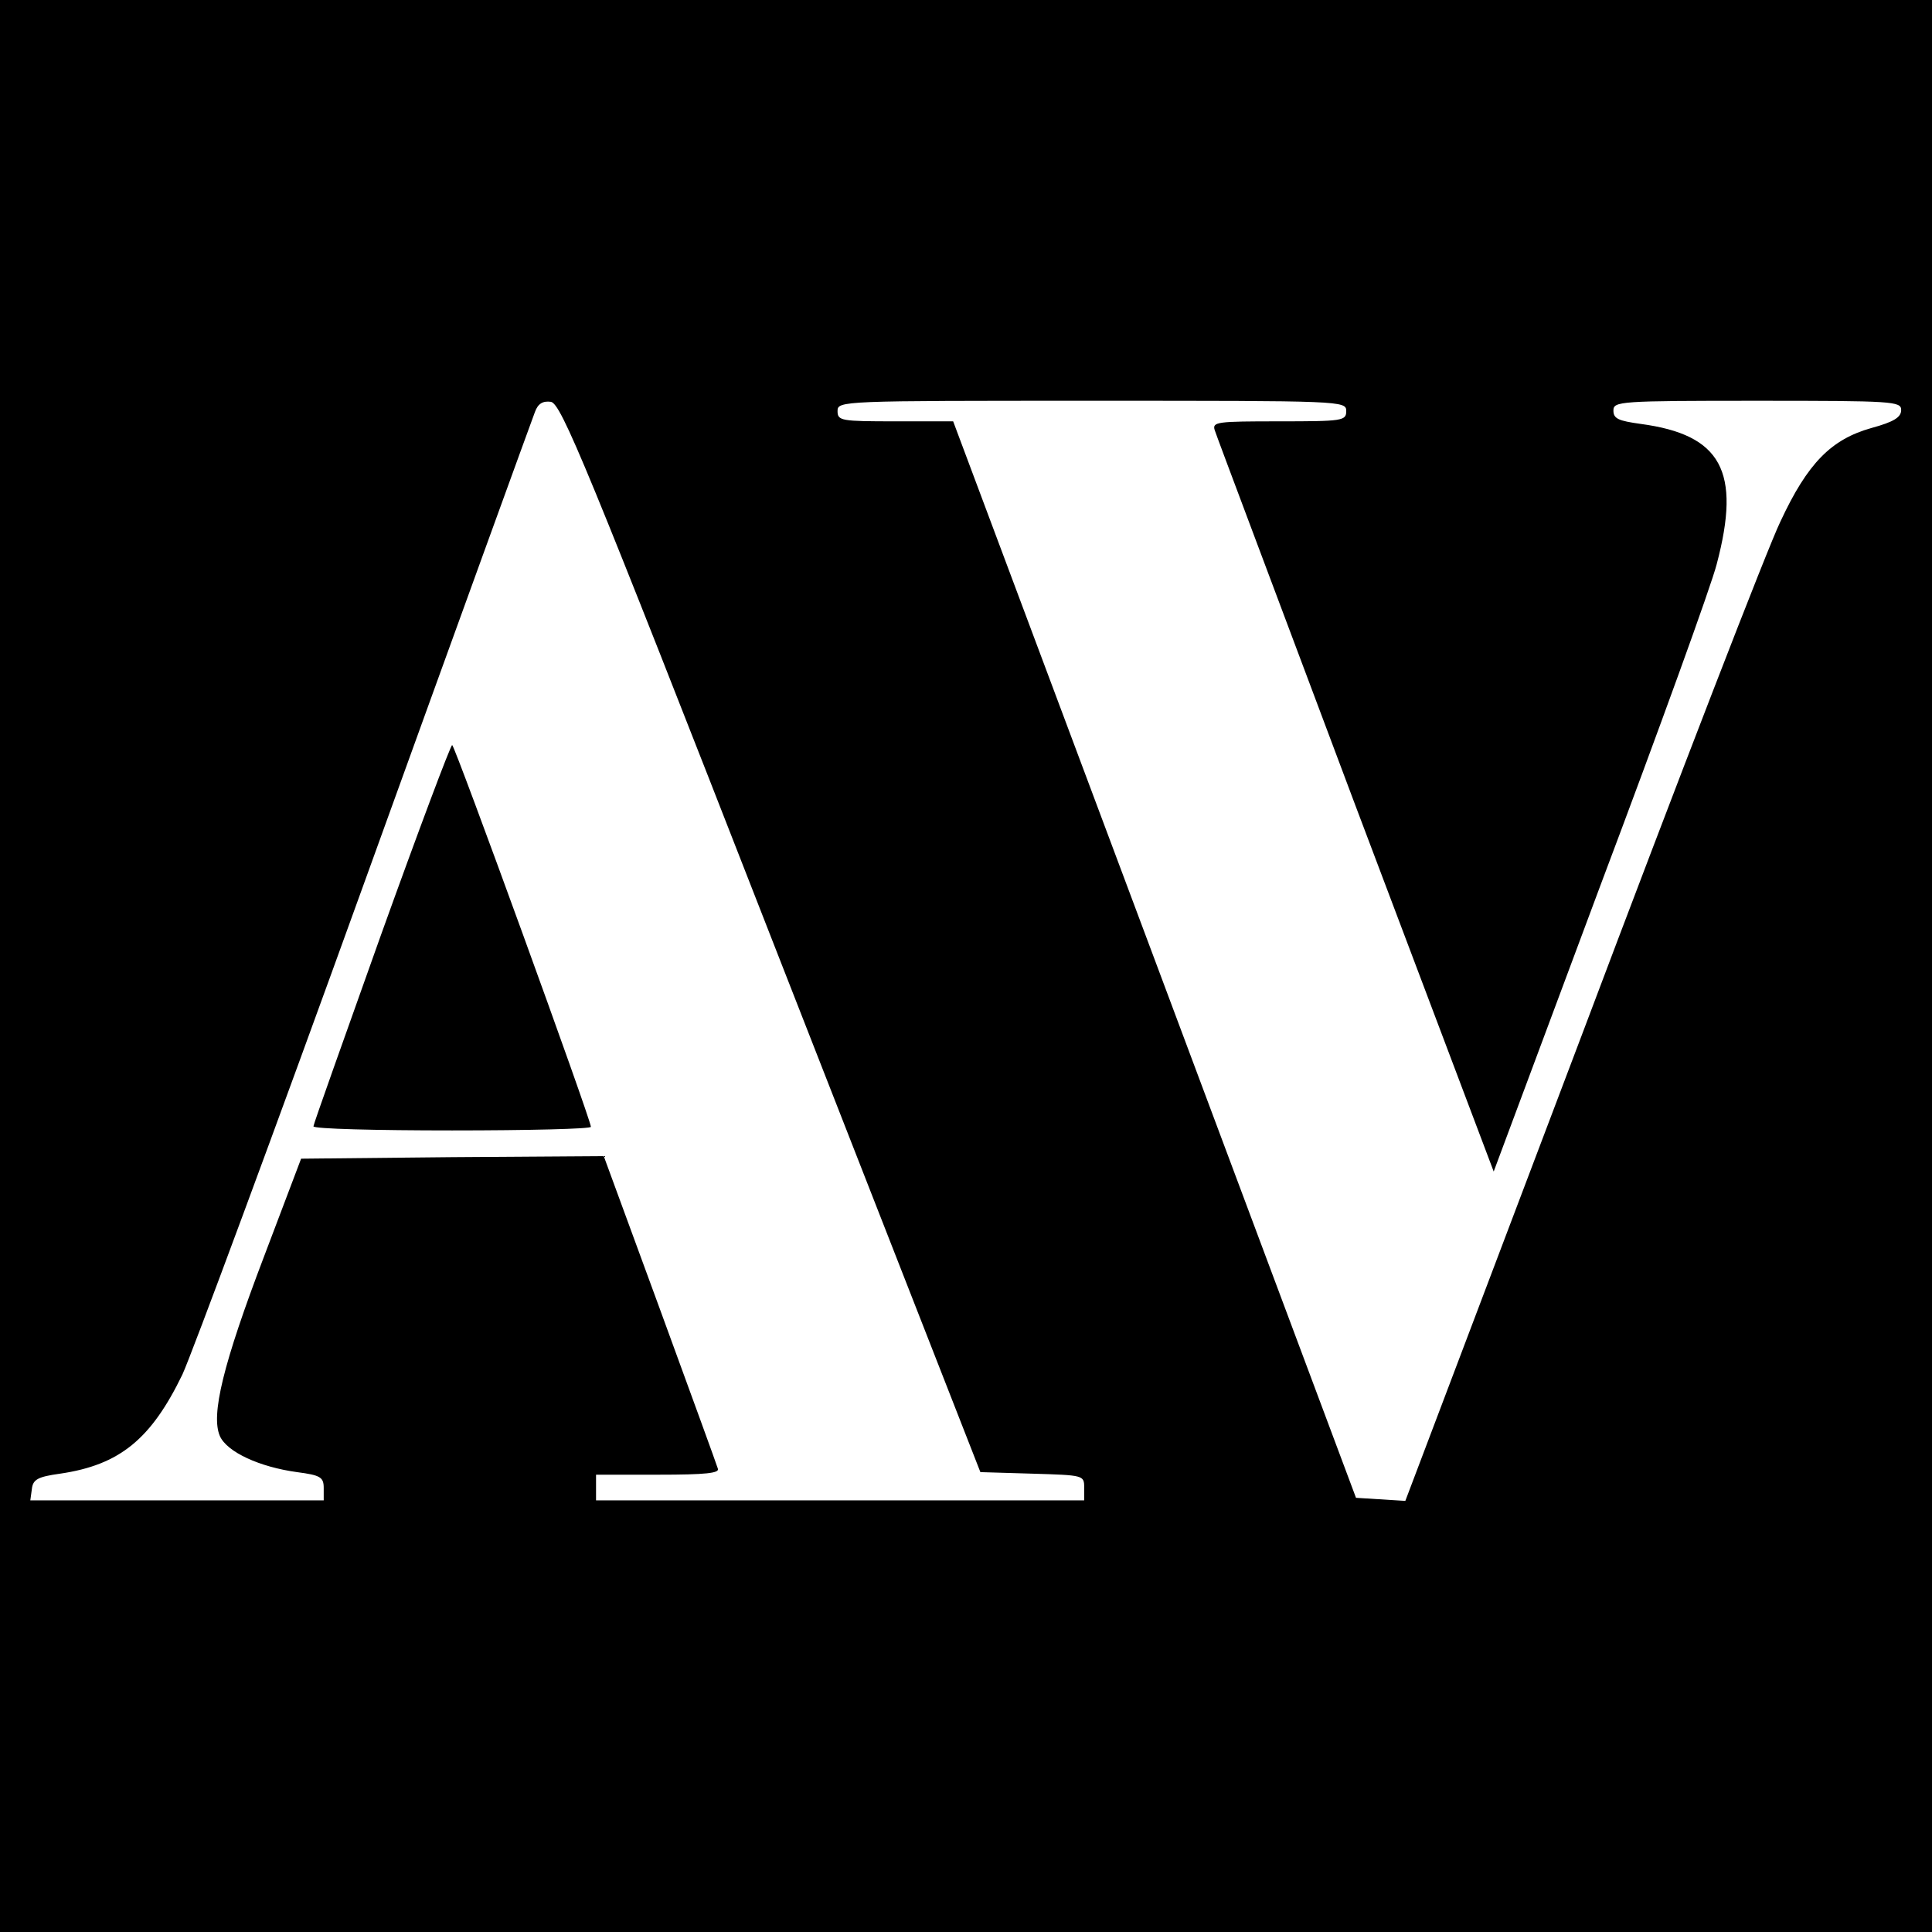 <?xml version="1.0" standalone="no"?>
<!DOCTYPE svg PUBLIC "-//W3C//DTD SVG 20010904//EN"
 "http://www.w3.org/TR/2001/REC-SVG-20010904/DTD/svg10.dtd">
<svg version="1.0" xmlns="http://www.w3.org/2000/svg"
 width="376pt" height="376pt" viewBox="0 0 376 376"
 preserveAspectRatio="xMidYMid meet">
<g transform="translate(0,376) scale(0.1,-0.1)"
fill="#000000" stroke="none">
<path d="M0 1880 l0 -1880 1880 0 1880 0 0 1880 0 1880 -1880 0 -1880 0 0
-1880z m1501 55 l407 -1040 101 -3 c100 -3 101 -3 101 -27 l0 -25 -475 0 -475
0 0 25 0 25 121 0 c93 0 120 3 116 12 -2 7 -53 147 -113 311 l-109 297 -294
-2 -295 -3 -72 -190 c-80 -210 -104 -309 -86 -350 14 -31 77 -60 150 -70 46
-6 52 -10 52 -31 l0 -24 -286 0 -285 0 3 22 c2 19 12 24 55 30 116 17 177 67
238 193 18 39 178 470 355 960 177 490 326 900 331 913 6 17 16 22 31 20 20
-3 69 -121 429 -1043z m1119 1025 c0 -19 -7 -20 -131 -20 -120 0 -130 -1 -125
-17 3 -10 127 -339 274 -731 l269 -712 207 555 c115 305 217 587 227 627 48
181 9 252 -148 273 -43 6 -53 10 -53 26 0 18 11 19 280 19 265 0 280 -1 280
-18 0 -14 -14 -23 -58 -35 -78 -22 -124 -68 -177 -182 -24 -49 -198 -499 -386
-998 l-344 -908 -48 3 -48 3 -392 1048 -392 1047 -112 0 c-106 0 -113 1 -113
20 0 20 7 20 495 20 488 0 495 0 495 -20z"/>
<path d="M742 1942 c-72 -202 -132 -370 -132 -374 0 -5 122 -8 270 -8 149 0
270 3 270 7 0 14 -265 743 -270 743 -3 0 -65 -165 -138 -368z"/>
</g>
</svg>
